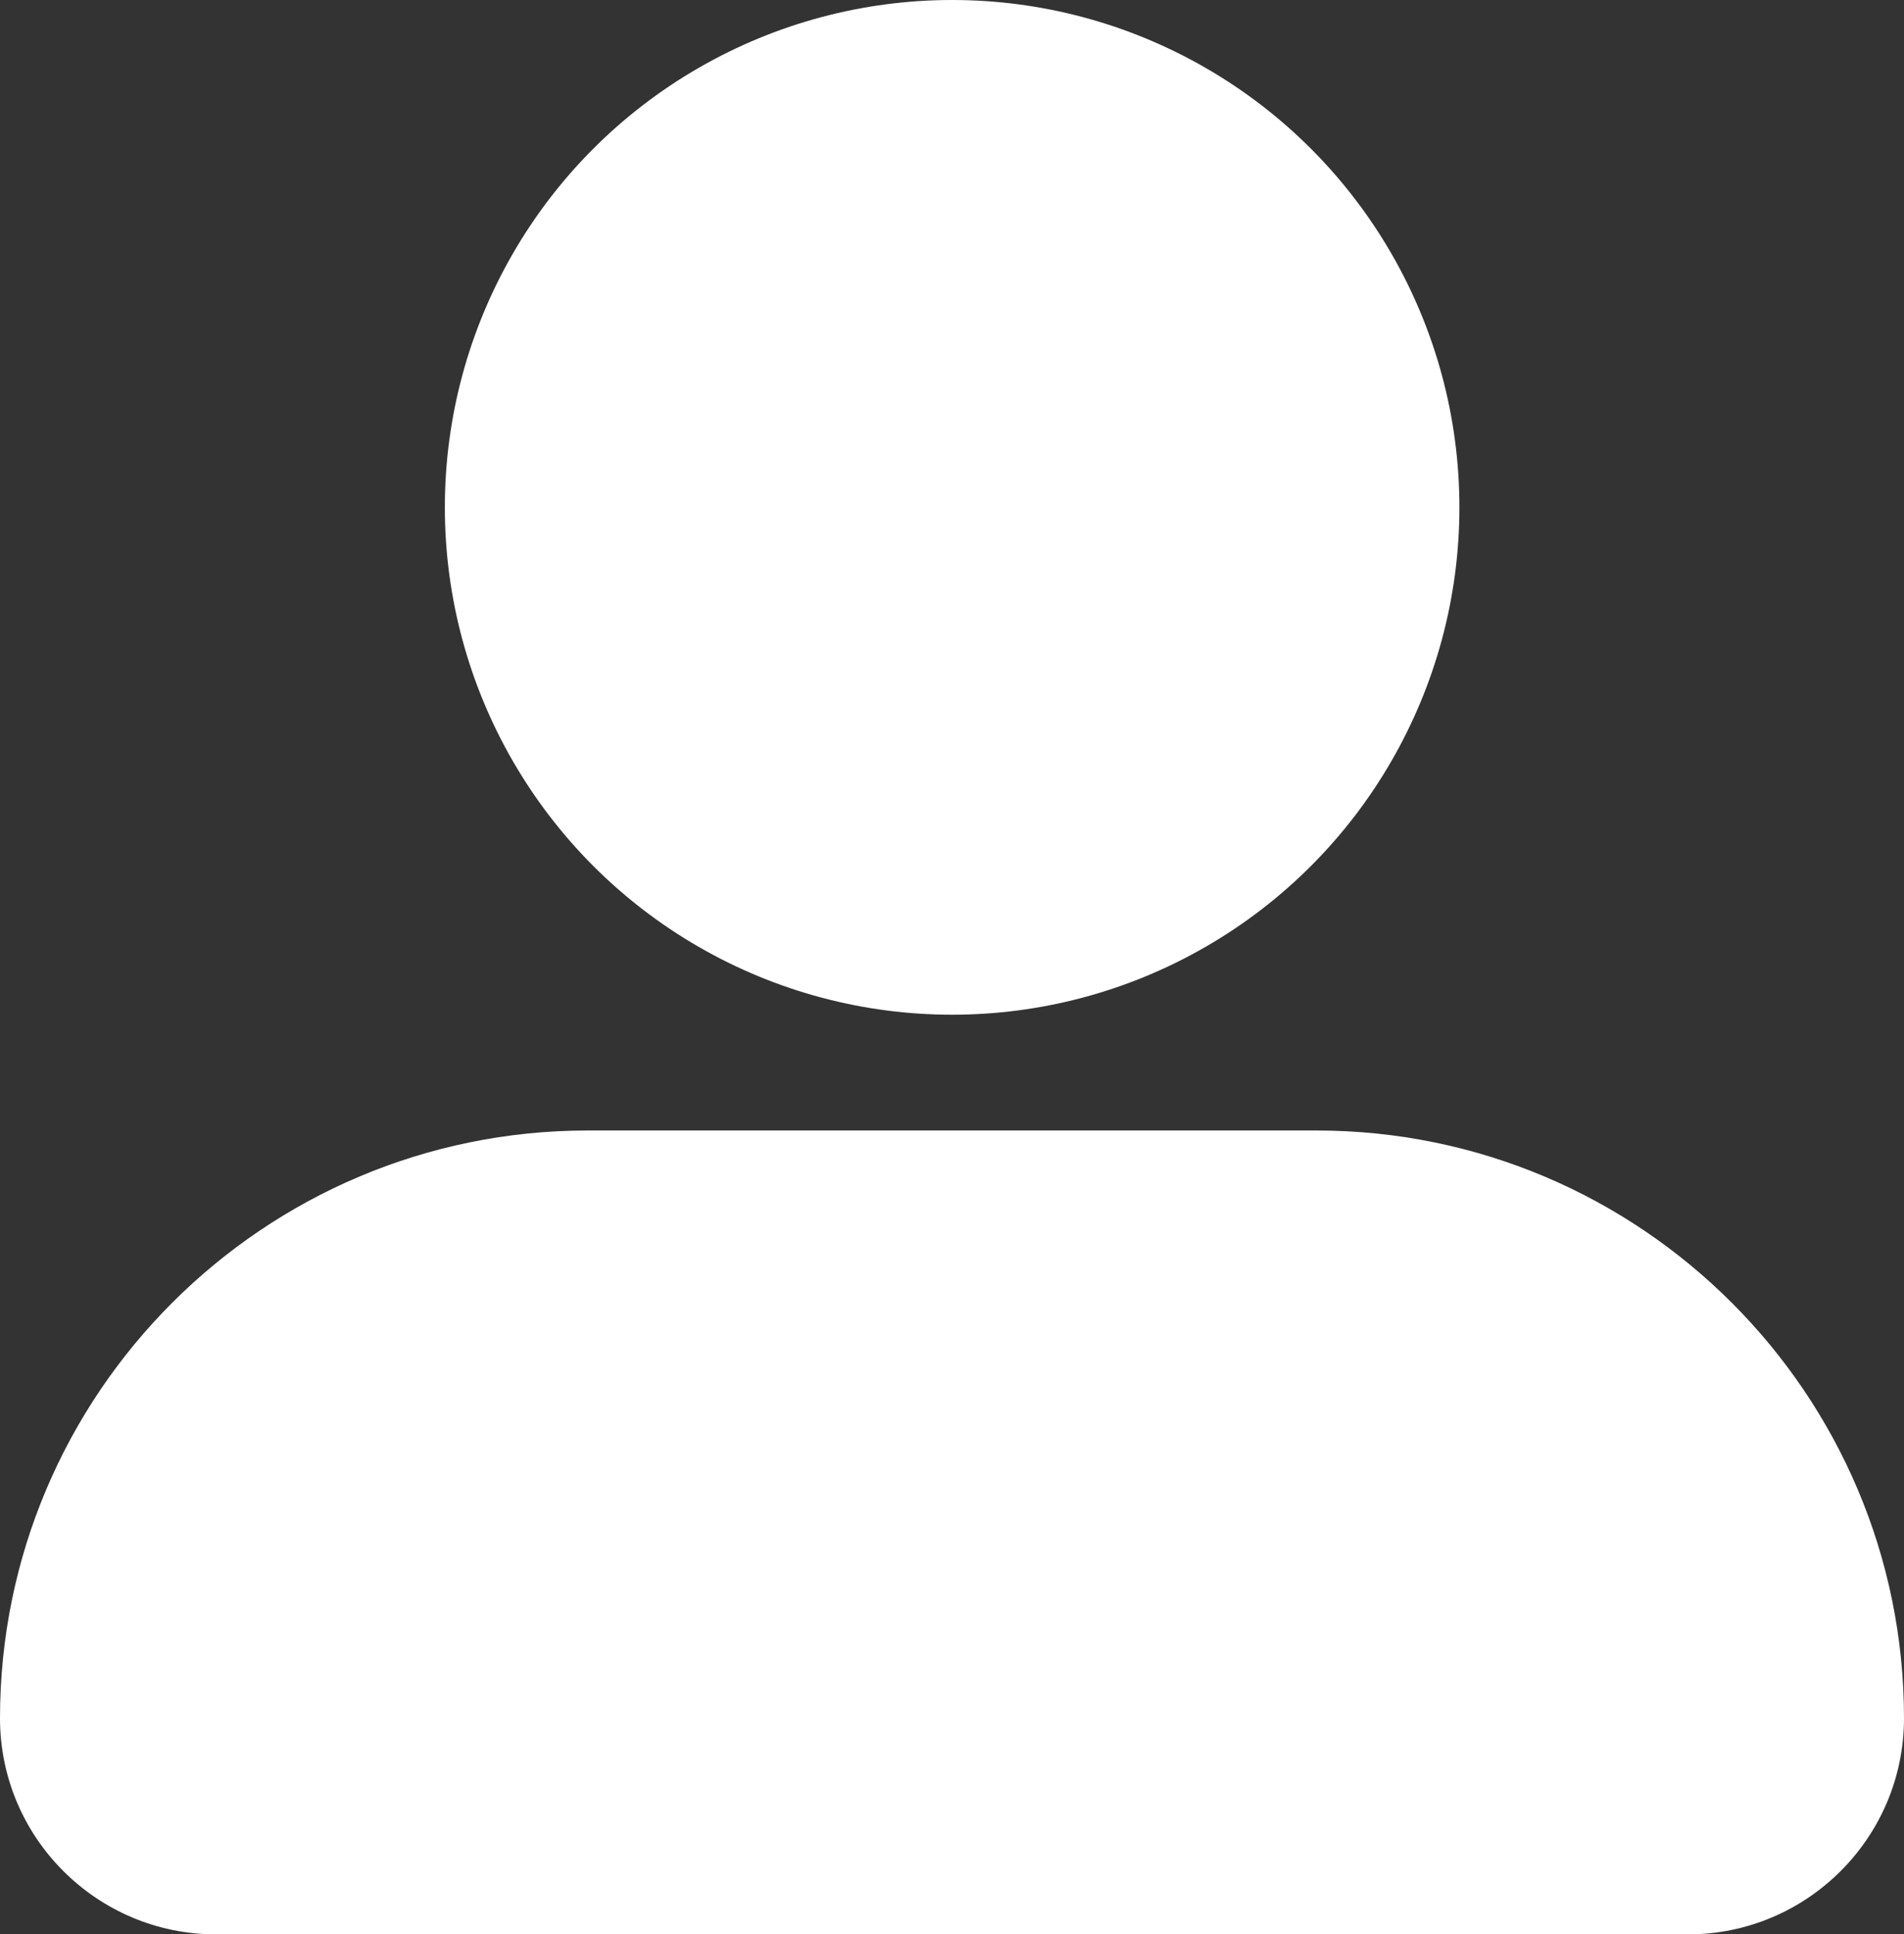 <?xml version="1.0" encoding="UTF-8"?>
<svg id="_레이어_2" data-name="레이어 2" xmlns="http://www.w3.org/2000/svg" viewBox="0 0 75.33 76.52">
  <rect x="0" y="0" width="75.33" height="76.52" fill="#333333" stroke="none"/>
  <defs>
    <style>
      .cls-1 {
        fill: #fff;
        stroke-width: 0px;
      }
    </style>
  </defs>
  <g id="_레이어_1-2" data-name="레이어 1">
    <g>
      <circle class="cls-1" cx="37.67" cy="20.07" r="20.07"/>
      <path class="cls-1" d="M23.25,44.72h28.83c12.83,0,23.25,10.42,23.25,23.25h0c0,4.72-3.83,8.55-8.55,8.55H8.55C3.83,76.52,0,72.69,0,67.97H0C0,55.14,10.42,44.72,23.25,44.72Z"/>
    </g>
  </g>
</svg>